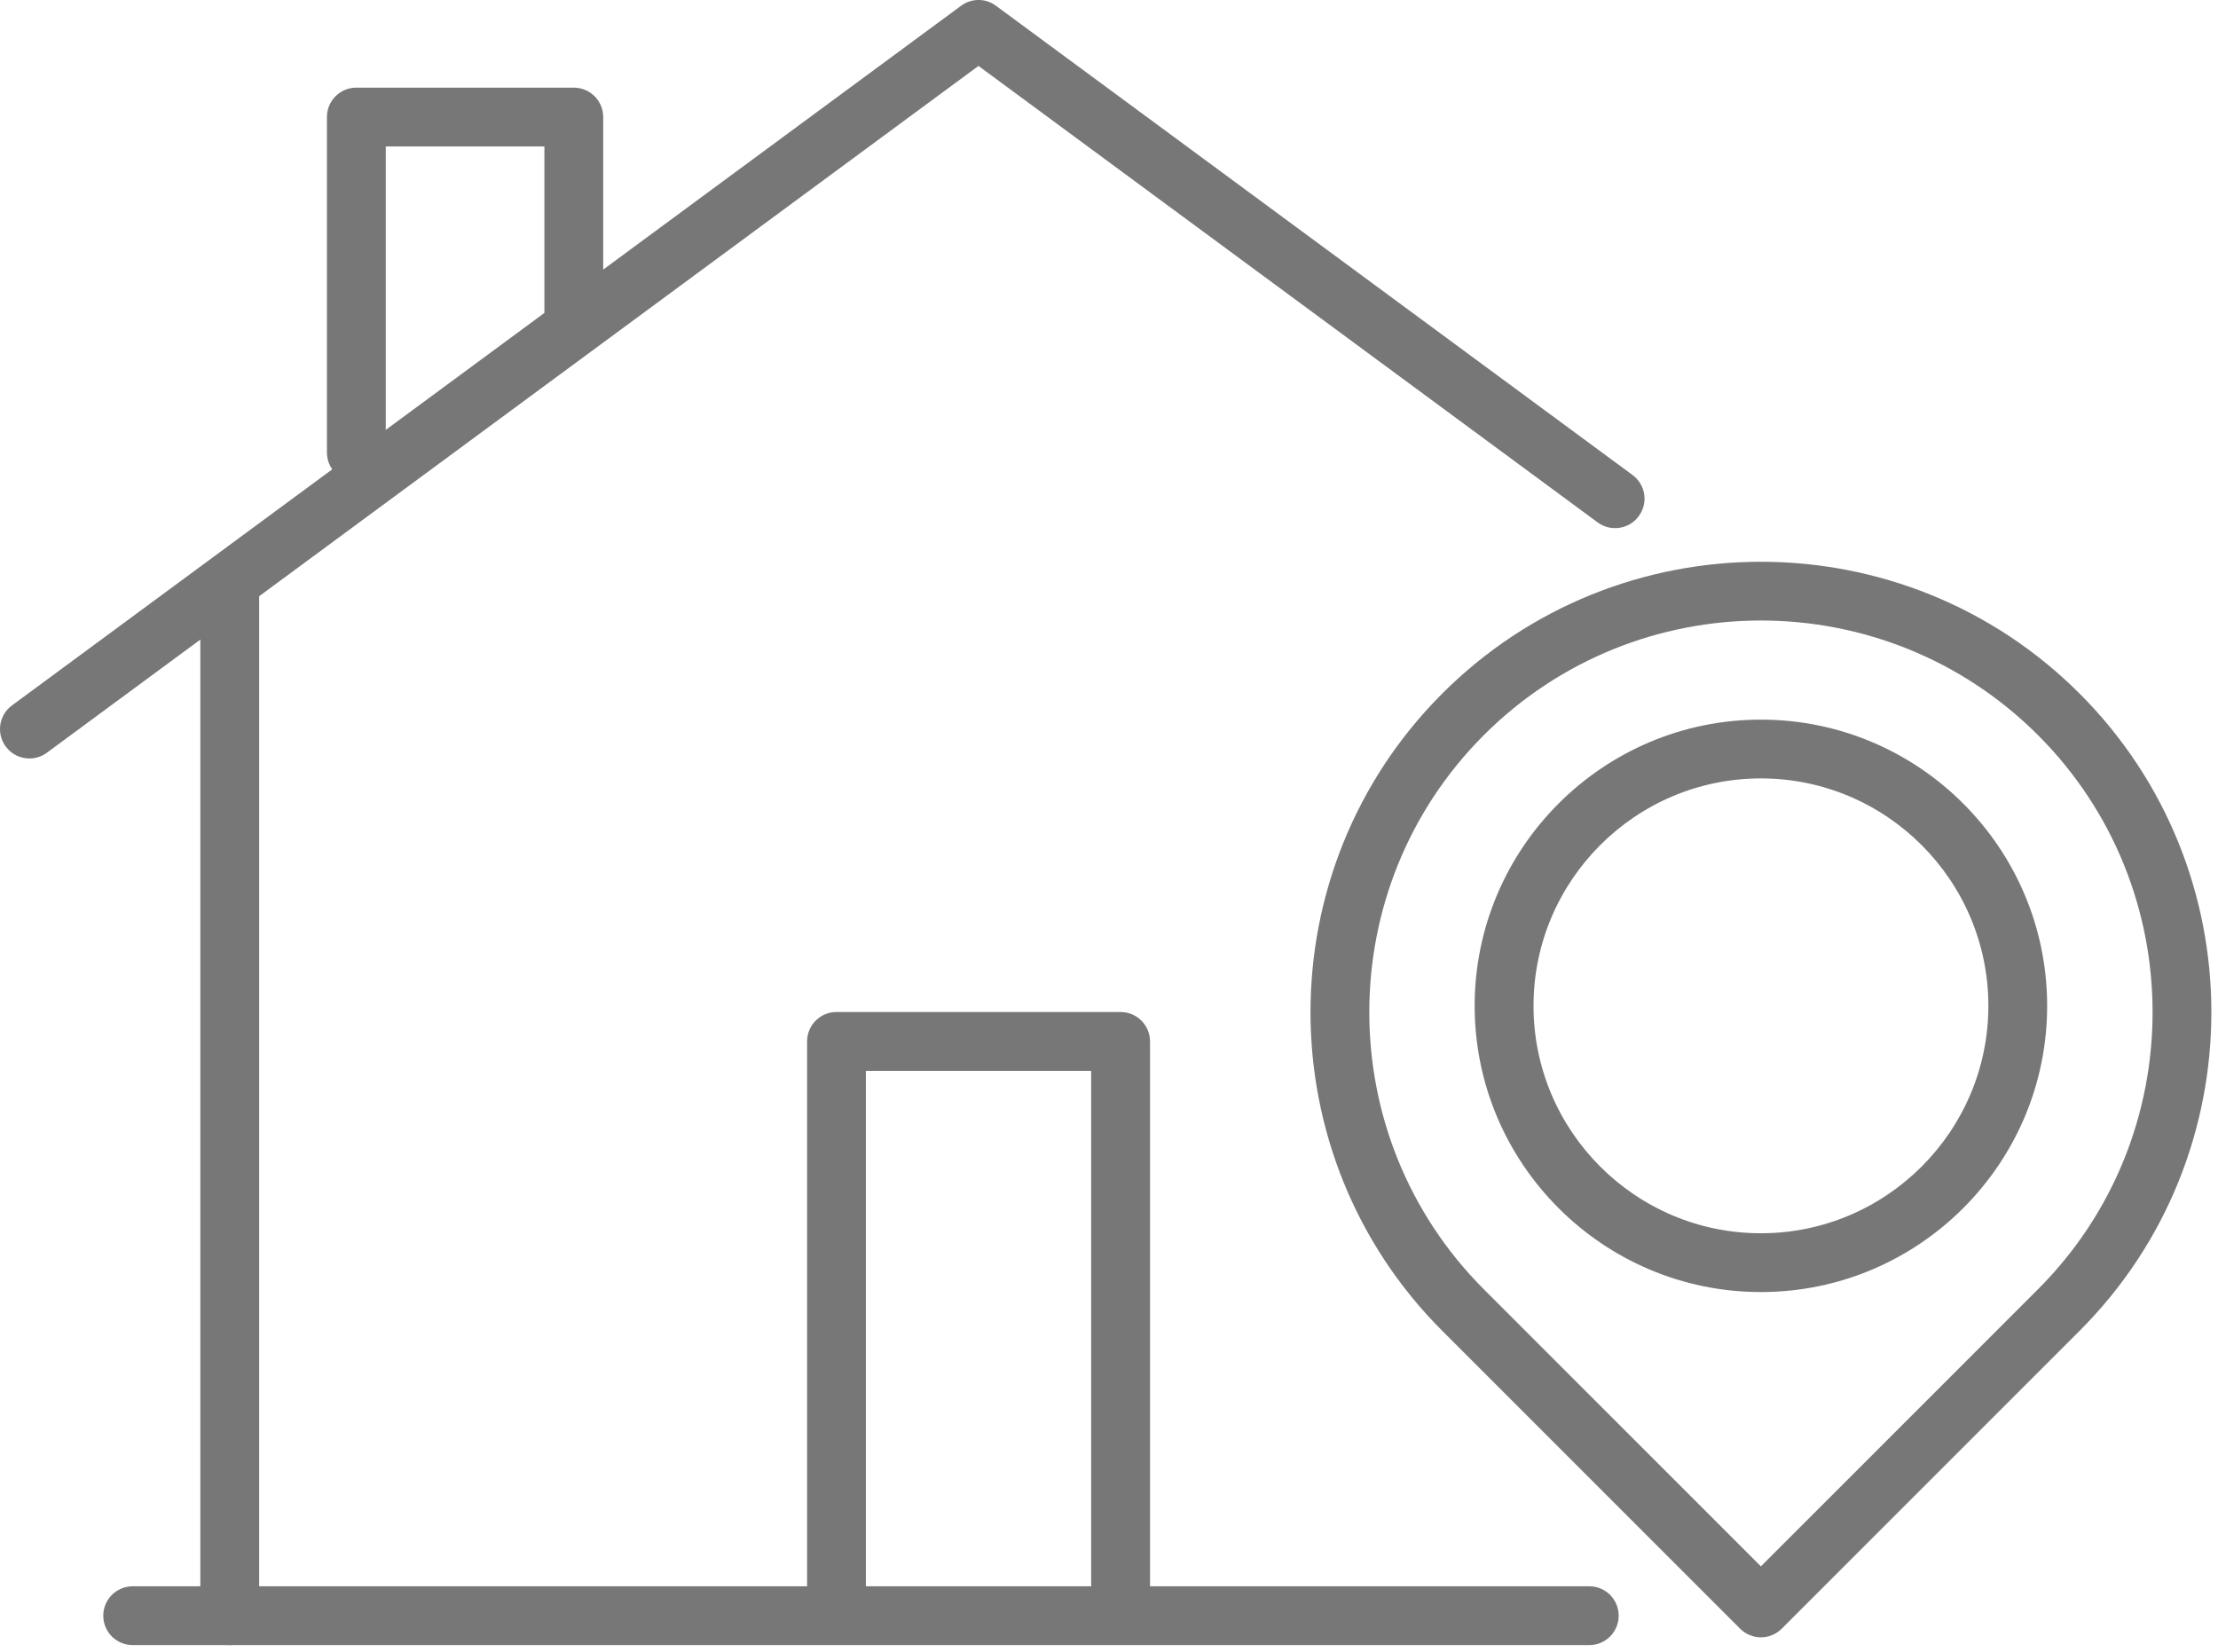 <svg xmlns="http://www.w3.org/2000/svg" xmlns:xlink="http://www.w3.org/1999/xlink" xmlns:serif="http://www.serif.com/" width="100%" height="100%" viewBox="0 0 286 213" xml:space="preserve" style="fill-rule:evenodd;clip-rule:evenodd;stroke-linejoin:round;stroke-miterlimit:2;">    <g transform="matrix(1,0,0,1,-928.94,-1622.76)">        <path d="M1073.43,1834.21C1071.34,1834.21 1069.64,1832.51 1069.64,1830.41L1069.64,1760.84L1040.59,1760.84L1040.59,1830.41C1040.59,1832.51 1038.89,1834.21 1036.8,1834.21C1034.7,1834.21 1033.01,1832.51 1033.01,1830.41L1033.01,1757.05C1033.01,1754.95 1034.7,1753.25 1036.8,1753.25L1073.43,1753.25C1075.53,1753.25 1077.23,1754.95 1077.23,1757.05L1077.23,1830.41C1077.23,1832.51 1075.53,1834.21 1073.43,1834.21Z" style="fill:rgb(119,119,119);fill-rule:nonzero;"></path>        <path d="M958.563,1834.88C956.468,1834.88 954.771,1833.19 954.771,1831.09L954.771,1698.96C954.771,1696.86 956.468,1695.17 958.563,1695.17C960.658,1695.17 962.355,1696.86 962.355,1698.96L962.355,1831.09C962.355,1833.19 960.658,1834.88 958.563,1834.88Z" style="fill:rgb(119,119,119);fill-rule:nonzero;"></path>        <path d="M932.735,1720.56C931.573,1720.56 930.424,1720.03 929.681,1719.02C928.437,1717.34 928.797,1714.96 930.483,1713.72L1052.87,1623.5C1054.2,1622.51 1056.03,1622.51 1057.36,1623.5L1139.45,1684.01C1141.14,1685.26 1141.5,1687.63 1140.25,1689.31C1139.01,1691.01 1136.64,1691.36 1134.95,1690.12L1055.11,1631.26L934.982,1719.82C934.305,1720.32 933.517,1720.56 932.735,1720.56Z" style="fill:rgb(119,119,119);fill-rule:nonzero;"></path>        <path d="M974.889,1684.9C972.794,1684.9 971.097,1683.2 971.097,1681.11L971.097,1637.85C971.097,1635.75 972.794,1634.06 974.889,1634.06L1002.93,1634.06C1005.02,1634.06 1006.72,1635.75 1006.72,1637.85L1006.72,1662.94C1006.72,1665.03 1005.02,1666.73 1002.93,1666.73C1000.83,1666.73 999.137,1665.03 999.137,1662.94L999.137,1641.64L978.681,1641.64L978.681,1681.11C978.681,1683.2 976.984,1684.9 974.889,1684.9Z" style="fill:rgb(119,119,119);fill-rule:nonzero;"></path>        <path d="M1133.87,1834.88L946.047,1834.88C943.952,1834.88 942.255,1833.19 942.255,1831.09C942.255,1829 943.952,1827.3 946.047,1827.3L1133.87,1827.3C1135.97,1827.3 1137.66,1829 1137.66,1831.09C1137.66,1833.19 1135.97,1834.88 1133.87,1834.88Z" style="fill:rgb(119,119,119);fill-rule:nonzero;"></path>        <path d="M1156,1702.77C1143.06,1702.77 1130.13,1707.7 1120.27,1717.55C1100.58,1737.25 1100.58,1769.3 1120.27,1789L1156,1824.73L1191.73,1789C1211.43,1769.3 1211.43,1737.25 1191.73,1717.55C1181.88,1707.7 1168.94,1702.77 1156,1702.77ZM1156,1833.88C1155,1833.88 1154.03,1833.48 1153.32,1832.77L1114.91,1794.36C1092.26,1771.71 1092.26,1734.84 1114.91,1712.19C1137.57,1689.53 1174.43,1689.53 1197.09,1712.19C1219.75,1734.84 1219.75,1771.71 1197.09,1794.36L1158.68,1832.77C1157.97,1833.48 1157.01,1833.88 1156,1833.88Z" style="fill:rgb(119,119,119);fill-rule:nonzero;"></path>        <path d="M1156,1723.13C1139.83,1723.13 1126.68,1736.29 1126.68,1752.46C1126.68,1768.62 1139.83,1781.78 1156,1781.78C1172.17,1781.78 1185.33,1768.62 1185.33,1752.46C1185.33,1736.29 1172.17,1723.13 1156,1723.13ZM1156,1789.36C1135.65,1789.36 1119.09,1772.81 1119.09,1752.46C1119.09,1732.1 1135.65,1715.55 1156,1715.55C1176.35,1715.55 1192.91,1732.1 1192.91,1752.46C1192.91,1772.81 1176.35,1789.36 1156,1789.36Z" style="fill:rgb(119,119,119);fill-rule:nonzero;"></path>    </g></svg>
